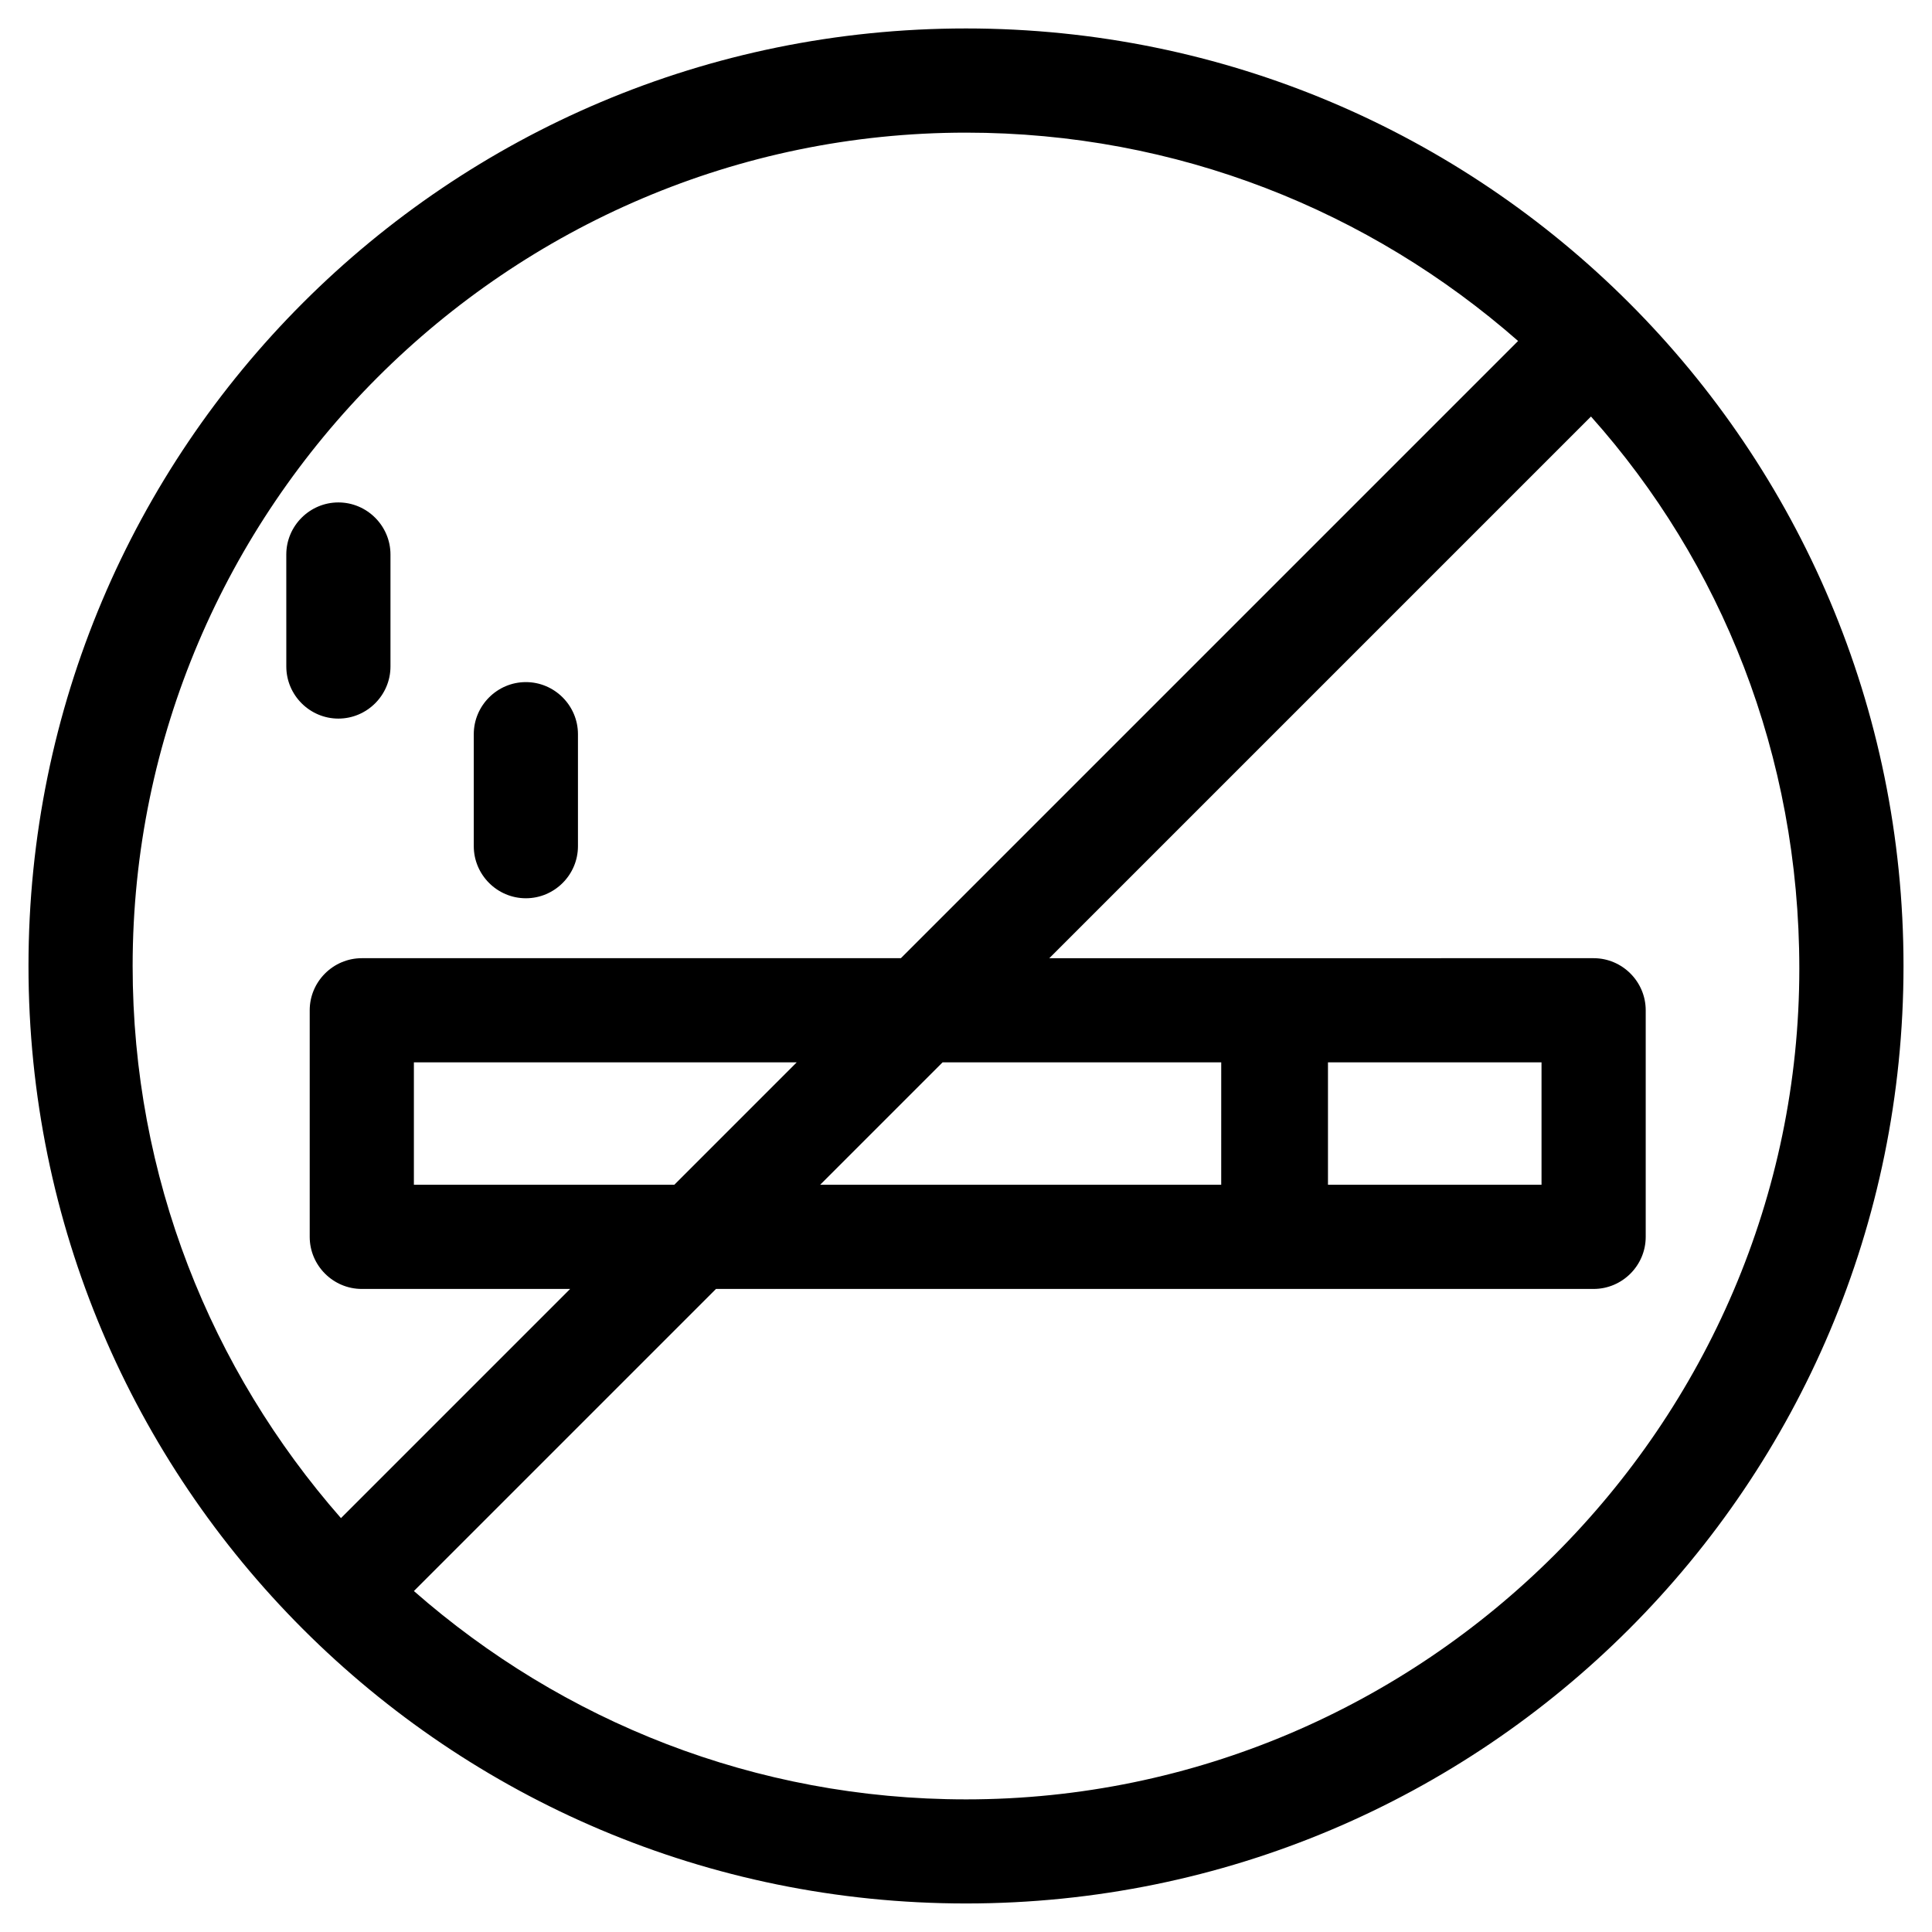 <?xml version="1.0" encoding="UTF-8"?>
<!-- Uploaded to: SVG Repo, www.svgrepo.com, Generator: SVG Repo Mixer Tools -->
<svg fill="#000000" width="800px" height="800px" version="1.1" viewBox="144 144 512 512" xmlns="http://www.w3.org/2000/svg">
 <g>
  <path d="m247.48 320.63v-29.676c0-7.59-6.211-13.805-13.805-13.805-7.59 0-13.805 6.211-13.805 13.805l0.004 29.676c0 7.59 6.211 13.805 13.805 13.805 7.59-0.004 13.801-6.215 13.801-13.805z"/>
  <path d="m283.36 382.05c7.59 0 13.805-6.211 13.805-13.805v-29.676c0-7.59-6.211-13.805-13.805-13.805-7.59 0-13.805 6.211-13.805 13.805v29.676c0 7.594 6.215 13.805 13.805 13.805z"/>
  <path d="m400 151.54c-137.34 0-248.45 111.11-248.45 248.45s111.11 248.45 248.45 248.45 248.45-111.11 248.45-248.45c0-137.34-111.11-248.45-248.45-248.45zm-220.85 248.46c0-121.46 99.383-220.85 220.85-220.85 55.902 0 106.97 20.703 146.31 55.211l-163.57 163.57h-142.86c-7.59 0-13.805 6.211-13.805 13.805v60.043c0 7.59 6.211 13.805 13.805 13.805h55.211l-60.734 60.734c-34.504-39.344-55.207-90.414-55.207-146.32zm373.37 25.535v32.438h-56.594v-32.438zm-84.199 32.438h-106.97l32.438-32.438h73.848l-0.004 32.438zm-145.62 0h-69.016v-32.438h101.45zm77.297 162.88c-55.902 0-106.97-20.703-146.31-55.211l80.059-80.059h232.58c7.59 0 13.805-6.211 13.805-13.805v-60.043c0-7.59-6.211-13.805-13.805-13.805l-144.25 0.004 143.55-143.55c34.508 38.648 55.211 89.719 55.211 146.31 0.004 120.77-99.379 220.16-220.84 220.16z"/>
 </g>
</svg>